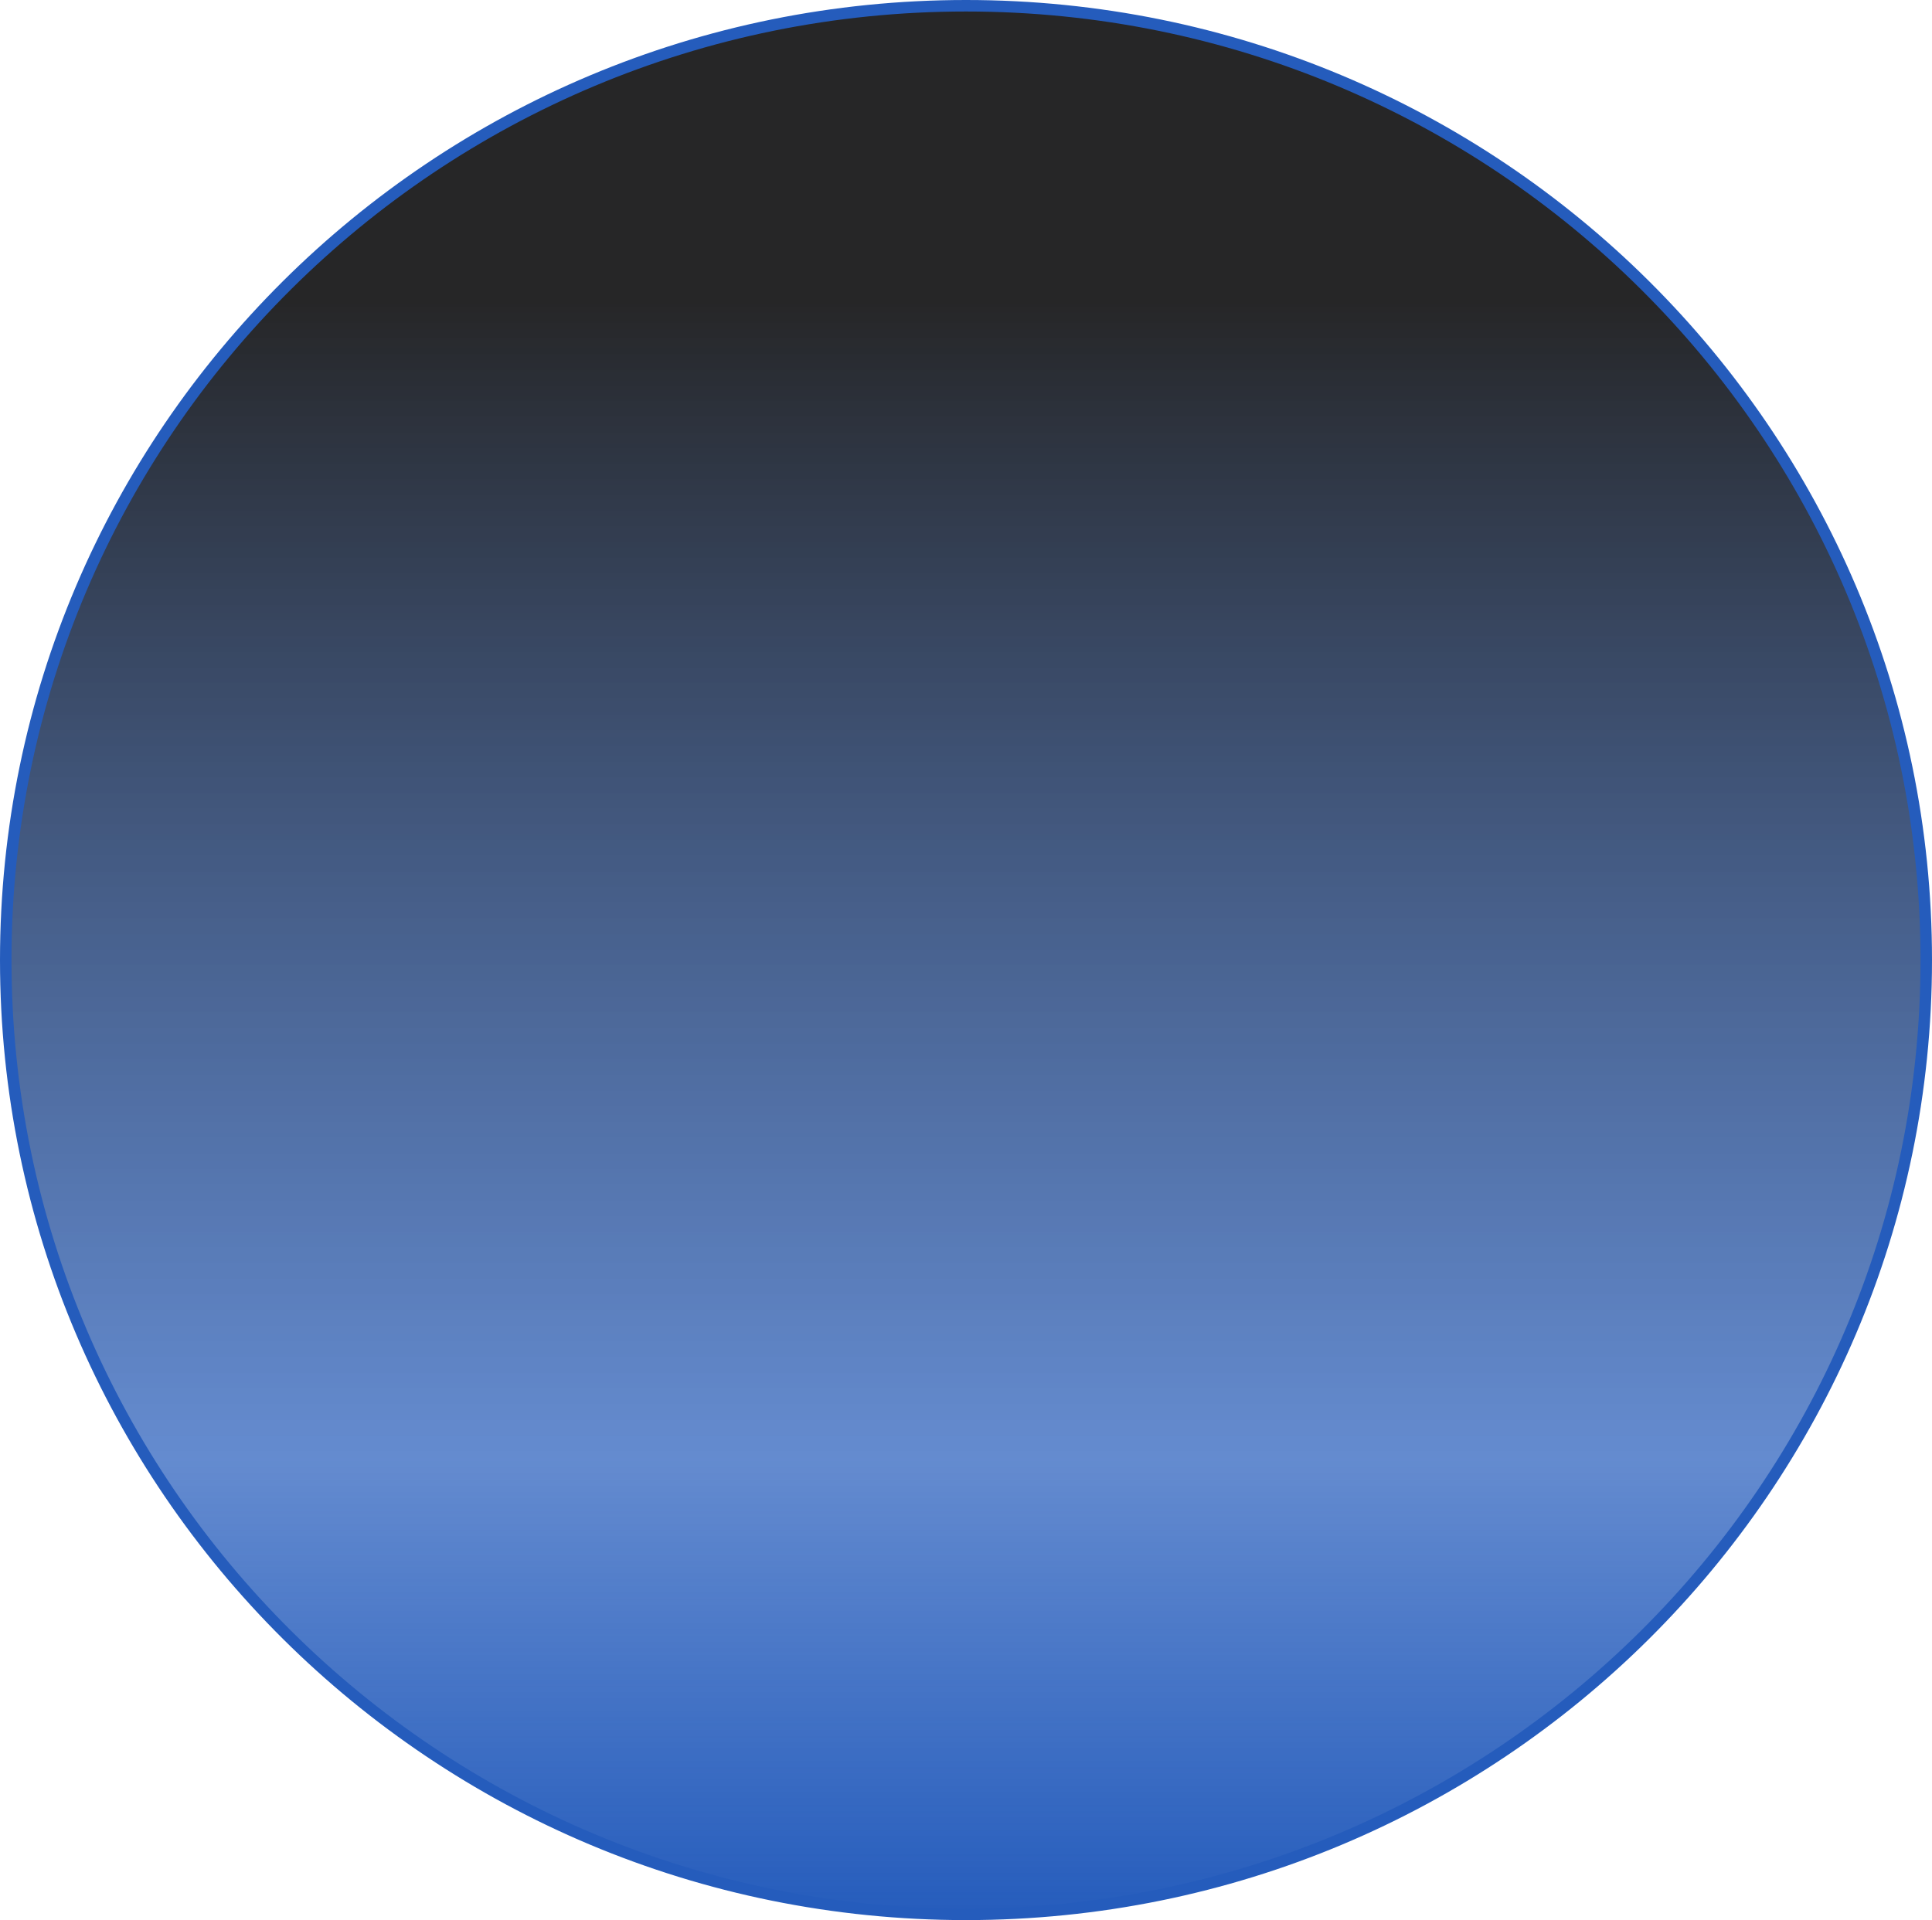 <?xml version="1.0" encoding="UTF-8"?> <svg xmlns="http://www.w3.org/2000/svg" width="168" height="167" viewBox="0 0 168 167" fill="none"><path d="M84 0.5C130.119 0.5 167.5 37.663 167.5 83.5C167.5 129.337 130.119 166.5 84 166.5C37.881 166.5 0.5 129.337 0.5 83.5C0.5 37.663 37.881 0.5 84 0.5Z" fill="url(#paint0_linear_2002_551)" stroke="#255CBC"></path><defs><linearGradient id="paint0_linear_2002_551" x1="84" y1="26.022" x2="84" y2="167" gradientUnits="userSpaceOnUse"><stop stop-color="#262627"></stop><stop offset="0.715" stop-color="#255CBC" stop-opacity="0.71"></stop><stop offset="1" stop-color="#255CBC"></stop></linearGradient></defs></svg> 